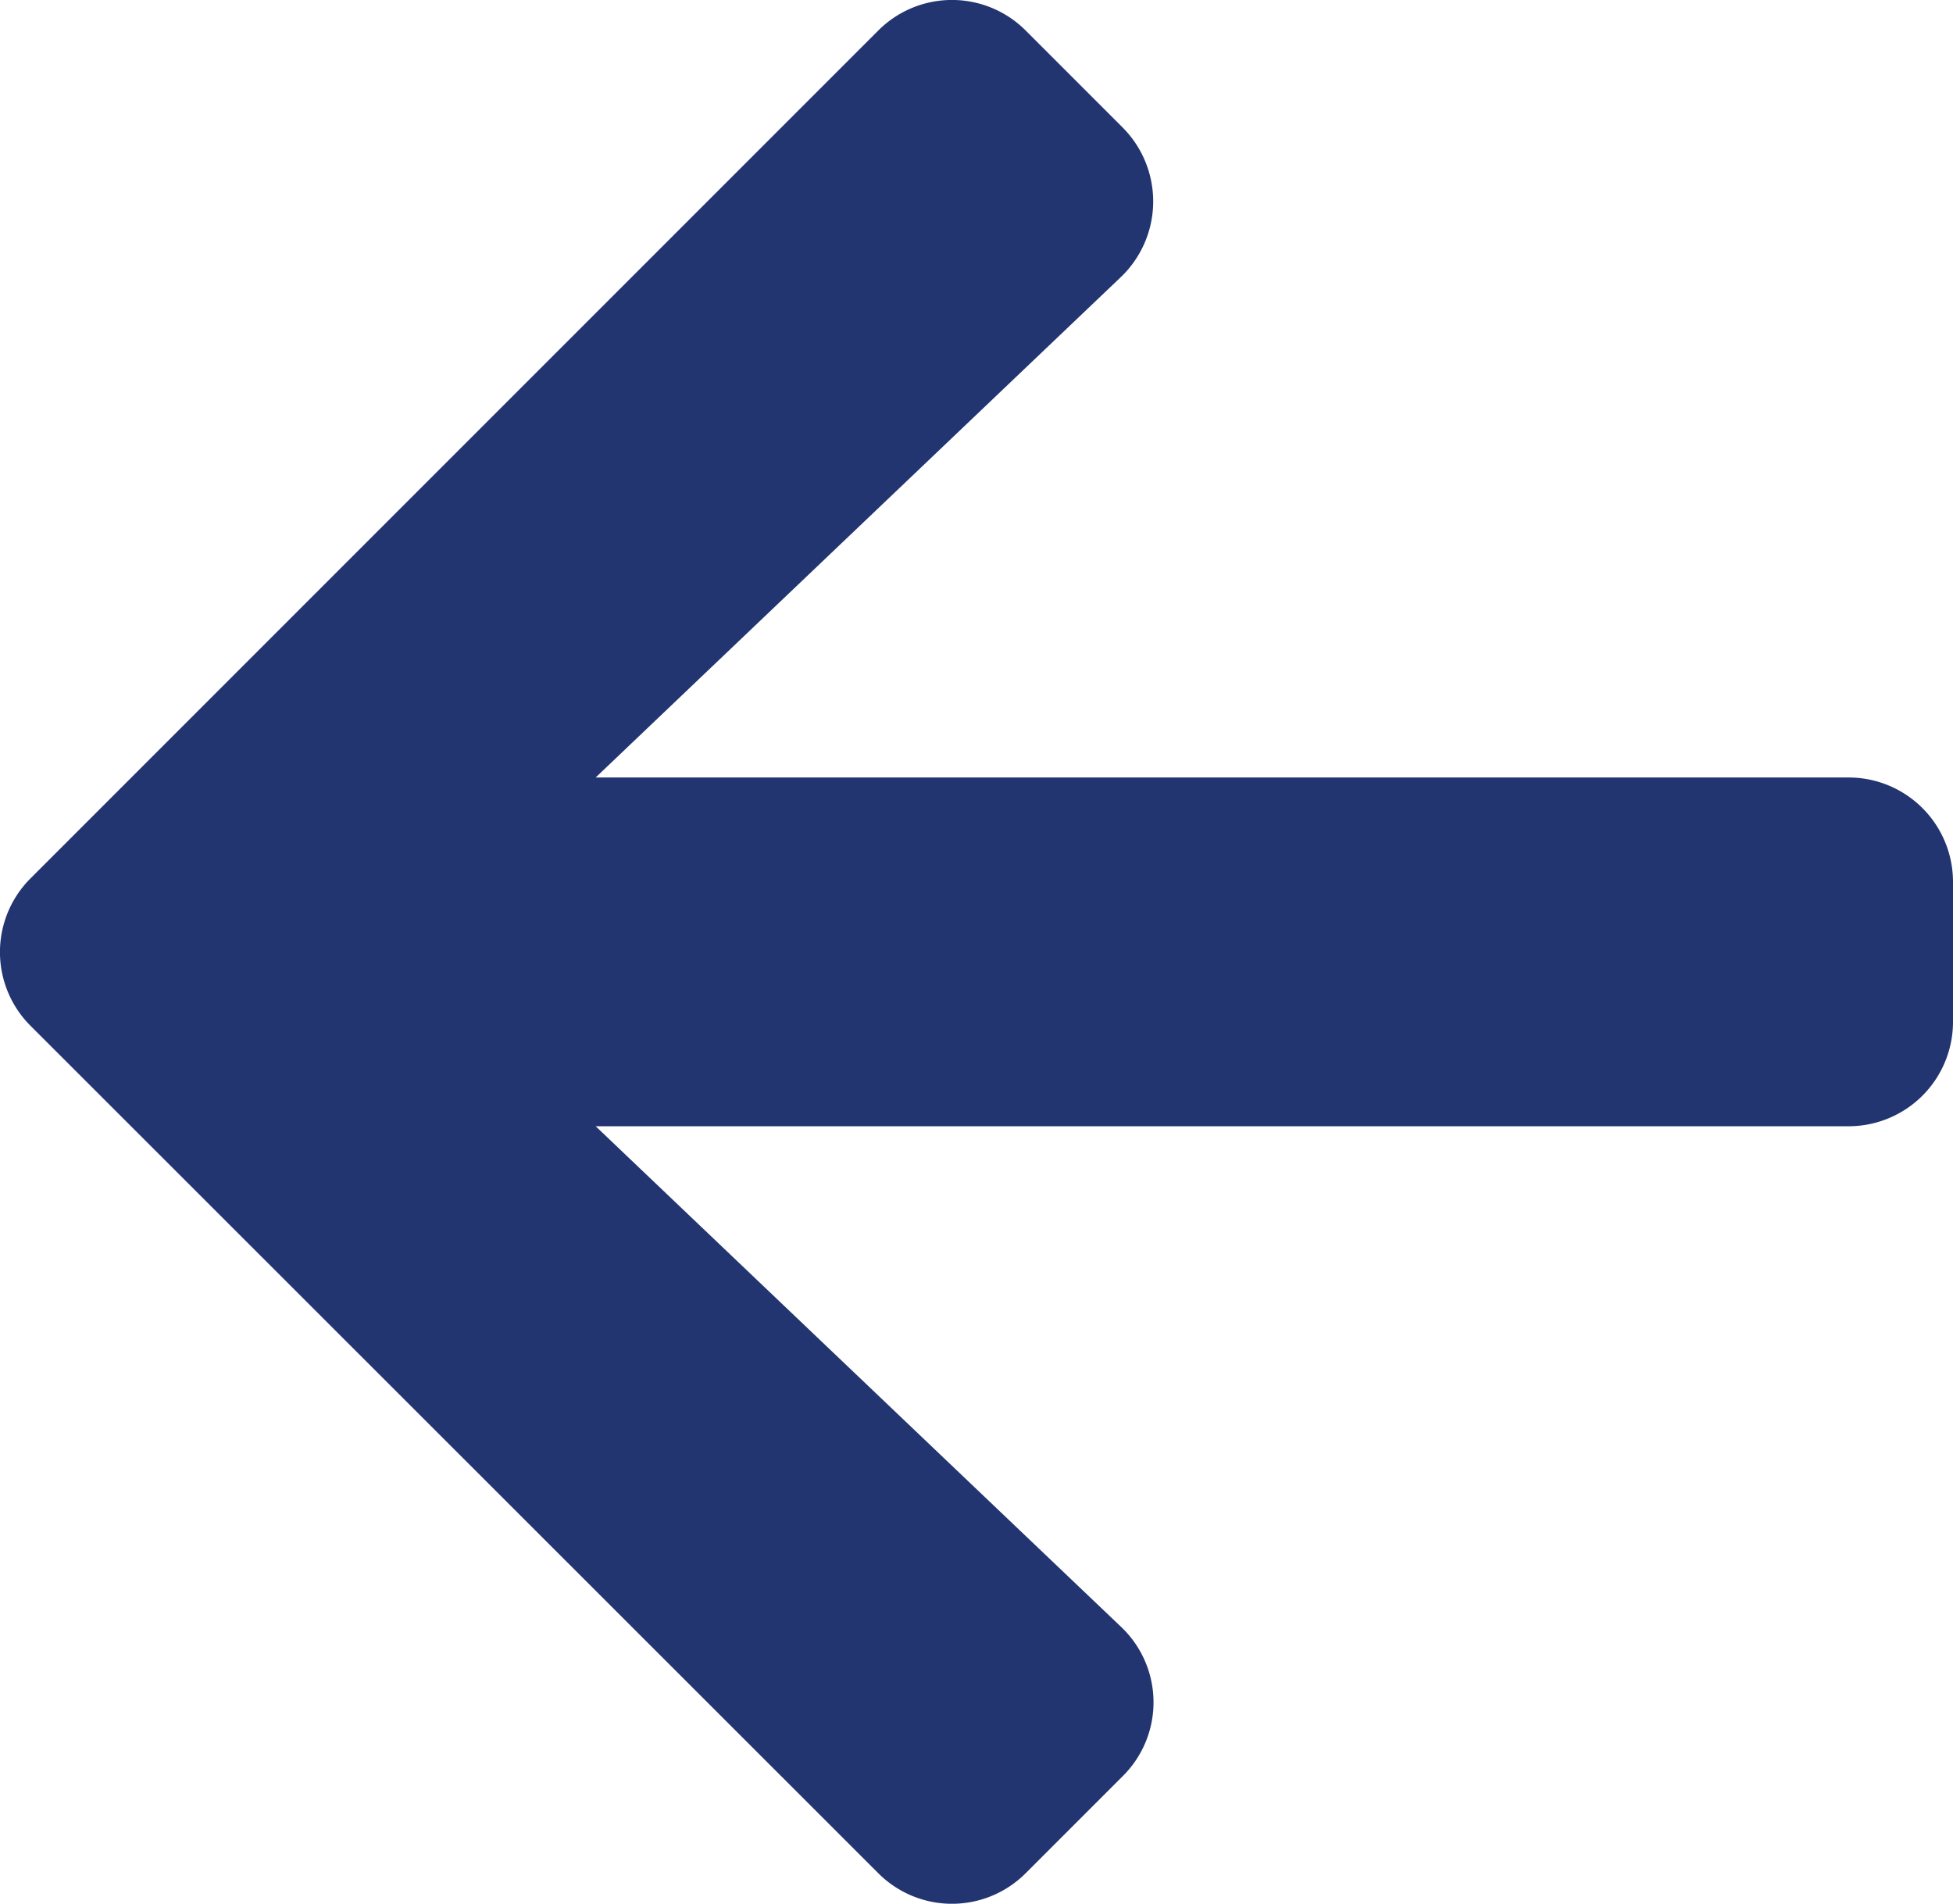 <svg xmlns="http://www.w3.org/2000/svg" width="18" height="17.544" viewBox="0 0 18 17.544">
  <path id="Icon_awesome-arrow-right" data-name="Icon awesome-arrow-right" d="M7.653,3.822l.892-.892a.96.96,0,0,1,1.362,0l7.81,7.806a.96.96,0,0,1,0,1.362l-7.81,7.81a.96.96,0,0,1-1.362,0l-.892-.892a.965.965,0,0,1,.016-1.378l4.841-4.612H.964A.962.962,0,0,1,0,12.062V10.776a.962.962,0,0,1,.964-.964H12.51L7.669,5.2A.958.958,0,0,1,7.653,3.822Z" transform="translate(18 20.191) rotate(180)" fill="#223571"/>
</svg>

